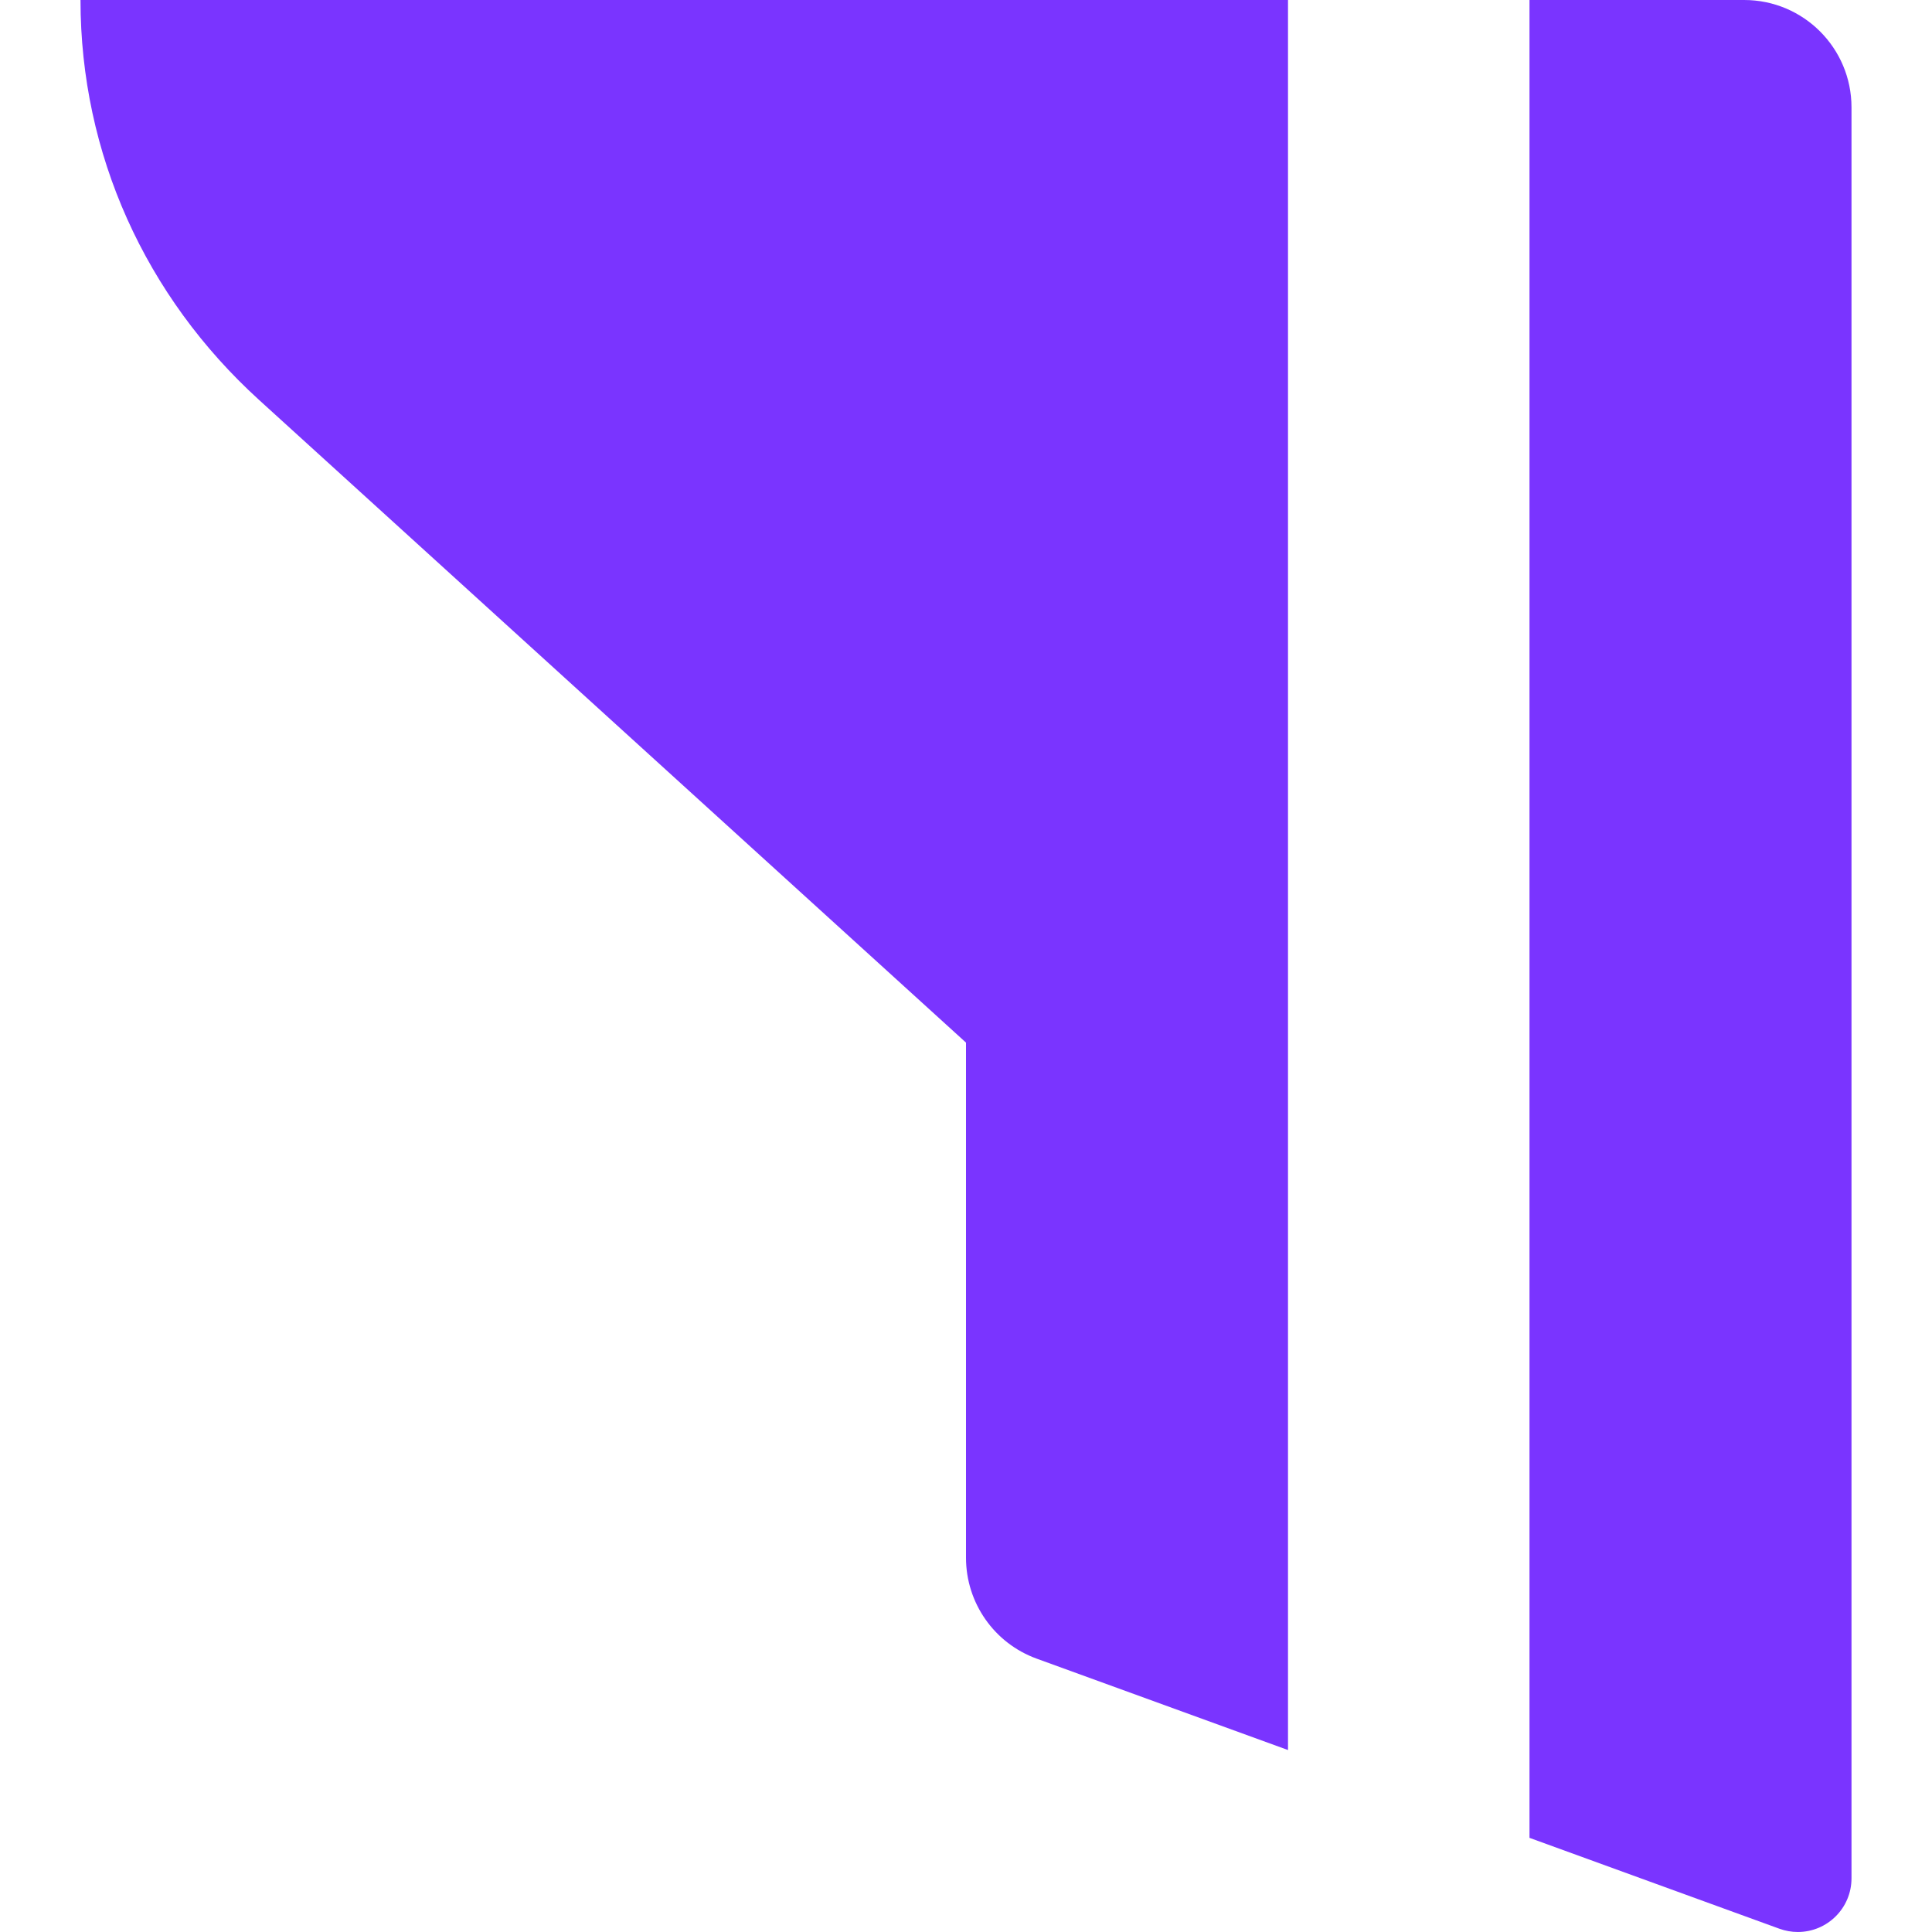 <svg width="288" height="288" viewBox="0 0 288 288" fill="none" xmlns="http://www.w3.org/2000/svg">
<path fill-rule="evenodd" clip-rule="evenodd" d="M192 260.875L154.532 247.25C148.209 244.951 144 238.941 144 232.213V155.42L38.638 59.636C21.672 44.213 12 22.928 12 0H192V260.875ZM228 273.965V0H260C268.837 0 276 7.163 276 16V279.998C276 284.417 272.418 287.998 268 287.998C267.068 287.998 266.142 287.835 265.266 287.517L228 273.965Z" fill="#7A34FF"/>
</svg>
